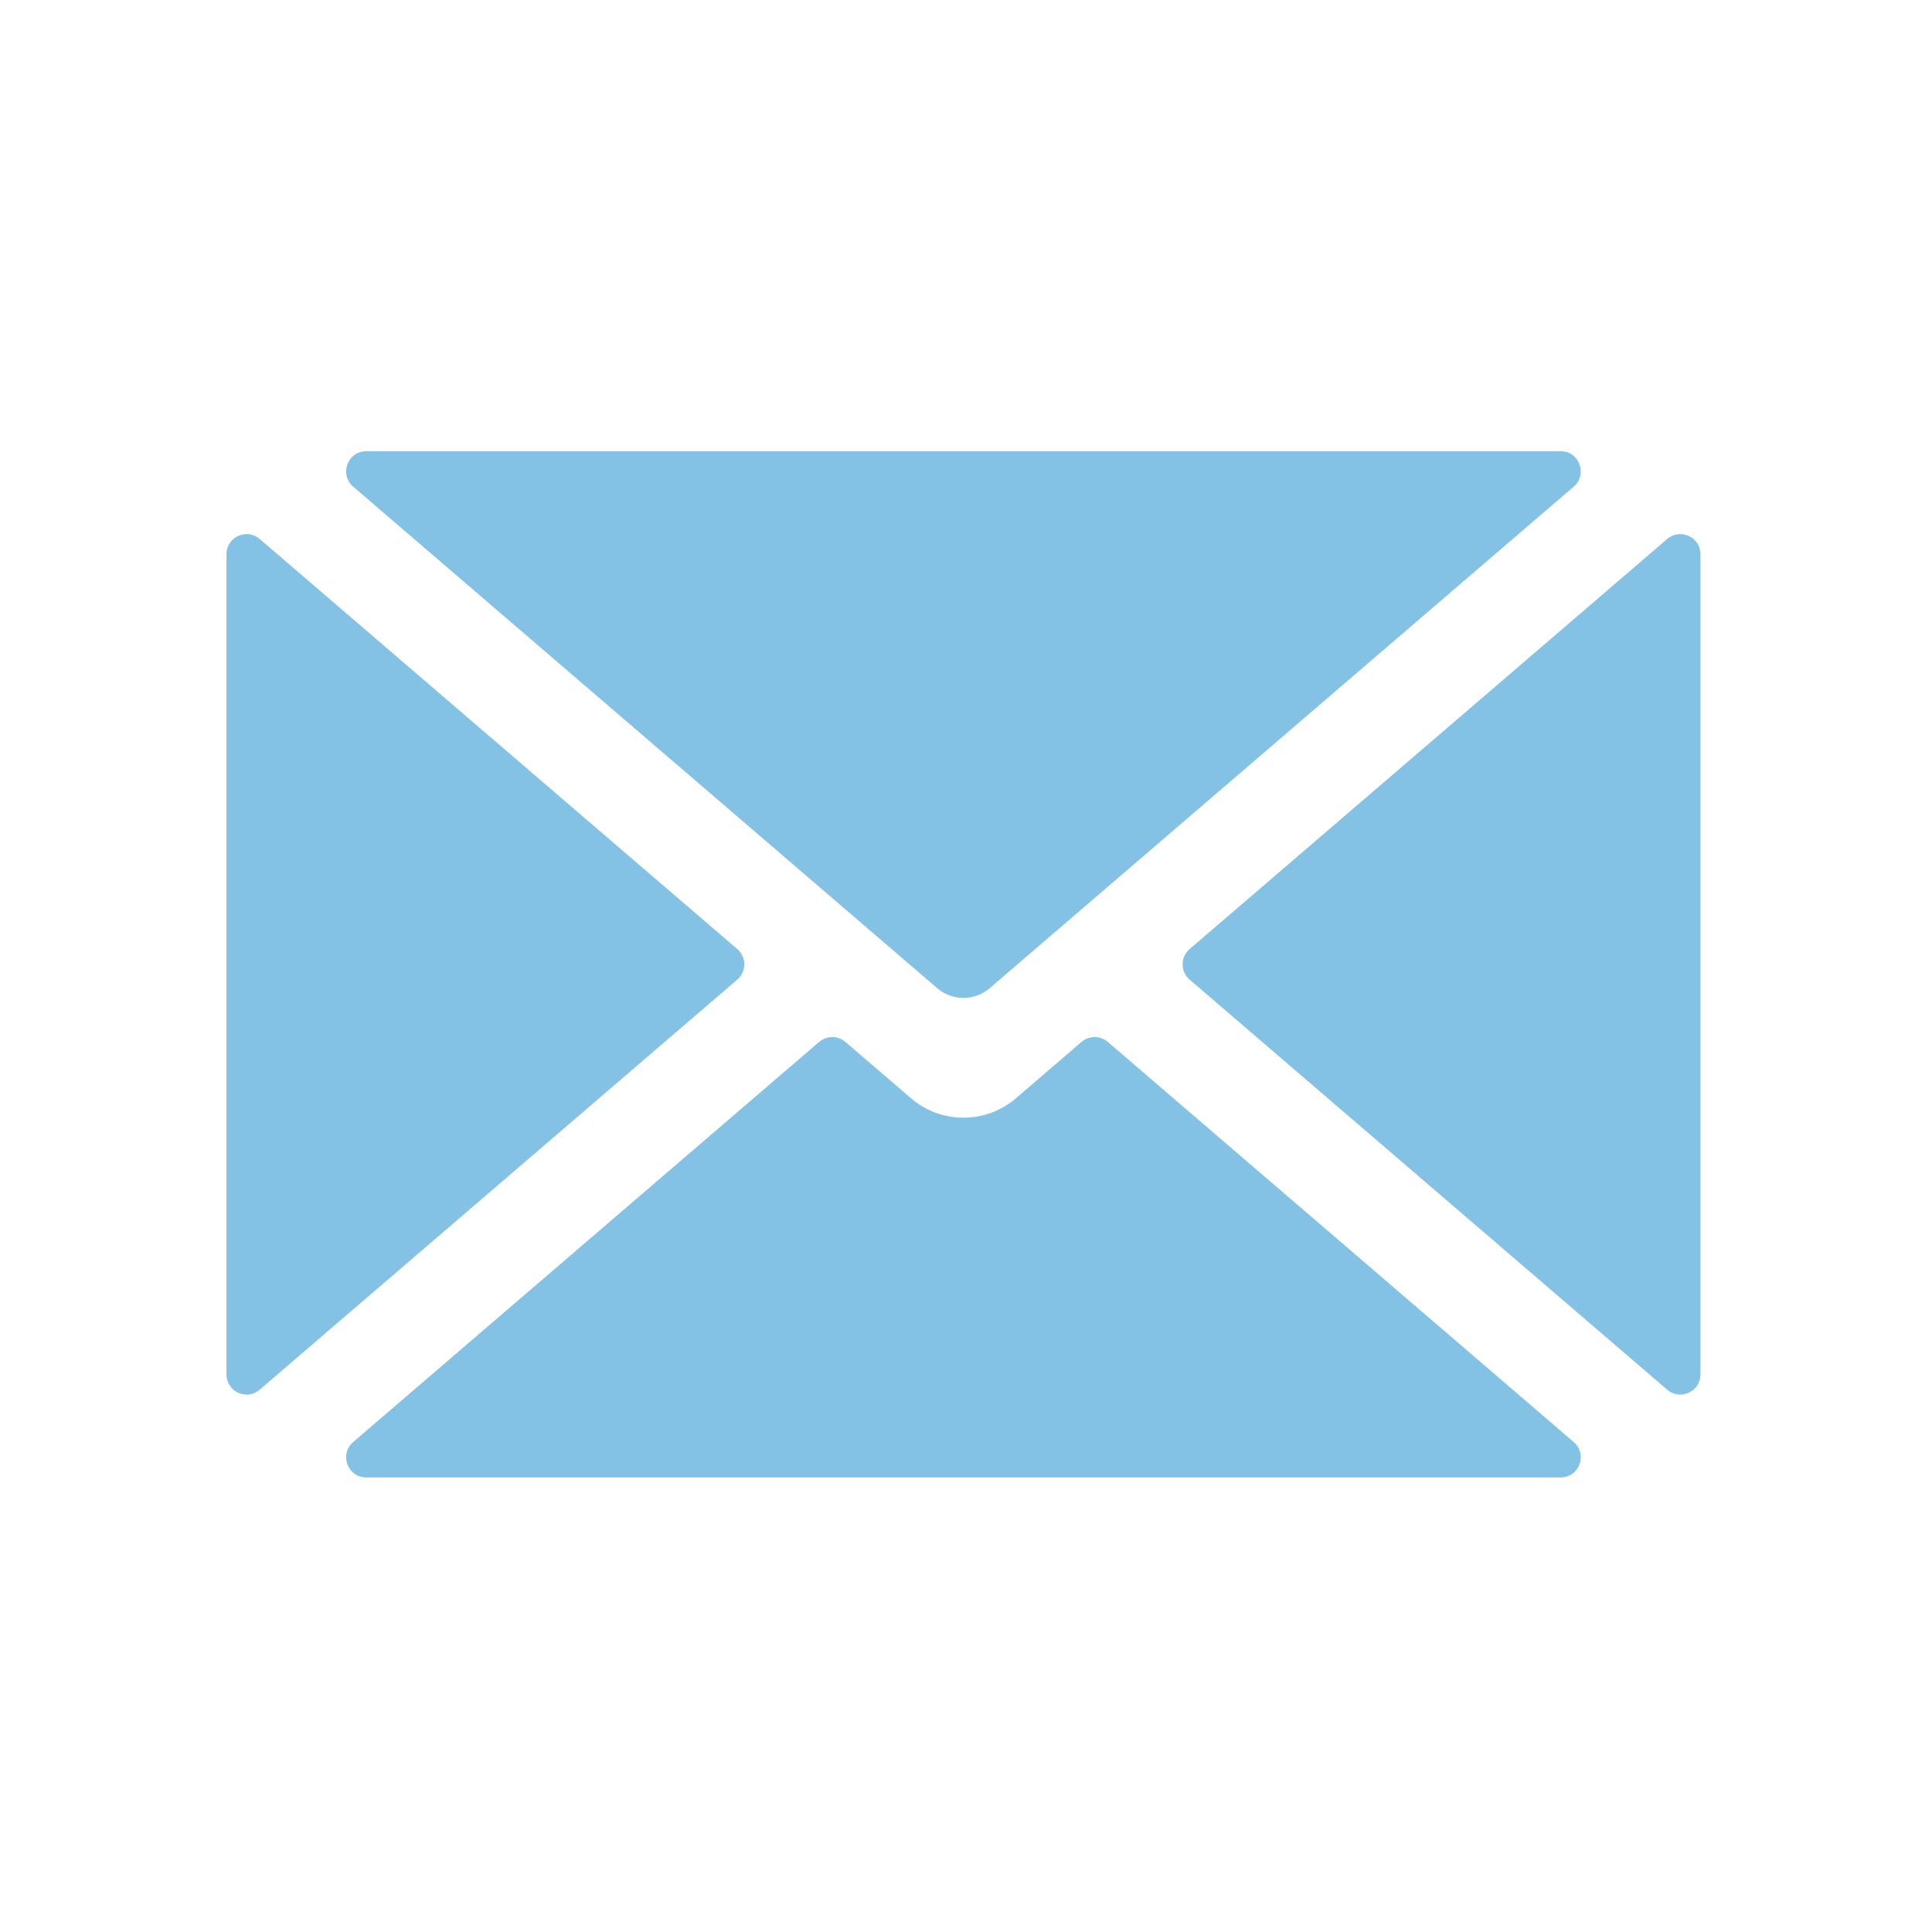 <?xml version="1.0" encoding="UTF-8" standalone="no"?>
<!DOCTYPE svg PUBLIC "-//W3C//DTD SVG 1.1//EN" "http://www.w3.org/Graphics/SVG/1.1/DTD/svg11.dtd">
<svg xmlns="http://www.w3.org/2000/svg" xmlns:xlink="http://www.w3.org/1999/xlink" xmlns:serif="http://www.serif.com/" width="1000px" height="1000px" viewBox="0 0 100 100" version="1.1" xml:space="preserve" style="fill-rule:evenodd;clip-rule:evenodd;stroke-linejoin:round;stroke-miterlimit:2;">
    <style>:root {--color1: 131,194,228;--color1g: 0,0,0;--color2: 255,0,0;--color2g: 50,50,50;--color3: 100,100,100;--color3g: 100,100,100;--color4: 150,150,150;--color4g: 150,150,150;--color5: 200,200,200;--color5g: 200,200,200;--color6: 250,250,250;--color6g: 250,250,250;}</style>
<style>
:root {
--color1: 131,194,228;
}
</style>    <g transform="matrix(1,0,0,1,-1.042,-1.042)">
        <g transform="matrix(2.083,0,0,2.083,-770.833,-487.5)">
            <path d="M388.879,258.121L377.012,247.931C376.688,247.652 376.187,247.883 376.187,248.31L376.187,268.691C376.187,269.118 376.688,269.349 377.012,269.07L388.879,258.88C389.111,258.68 389.111,258.321 388.879,258.121ZM398.086,260.428C397.898,260.267 397.622,260.267 397.434,260.428L395.803,261.829C395.053,262.472 393.946,262.472 393.197,261.829L391.565,260.428C391.378,260.267 391.101,260.267 390.914,260.428L379.335,270.371C378.983,270.673 379.197,271.25 379.66,271.25L409.339,271.25C409.803,271.25 410.016,270.673 409.664,270.371L398.086,260.428ZM411.987,247.931L400.12,258.121C399.888,258.32 399.888,258.68 400.12,258.88L411.987,269.07C412.311,269.349 412.813,269.118 412.813,268.691L412.813,248.31C412.813,247.883 412.311,247.652 411.987,247.931Z" style="fill:rgb(131,194,228);fill-rule:nonzero;"/>
        </g>
        <g transform="matrix(2.083,0,0,2.083,-770.833,-487.5)">
            <path d="M409.339,245.75L379.66,245.75C379.197,245.75 378.983,246.327 379.335,246.63L393.848,259.093C394.223,259.415 394.776,259.415 395.151,259.093L409.664,246.63C410.016,246.327 409.803,245.75 409.339,245.75Z" style="fill:rgb(131,194,228);fill-rule:nonzero;"/>
        </g>
    </g>
</svg>
<!-- SW dynamic icon -->
